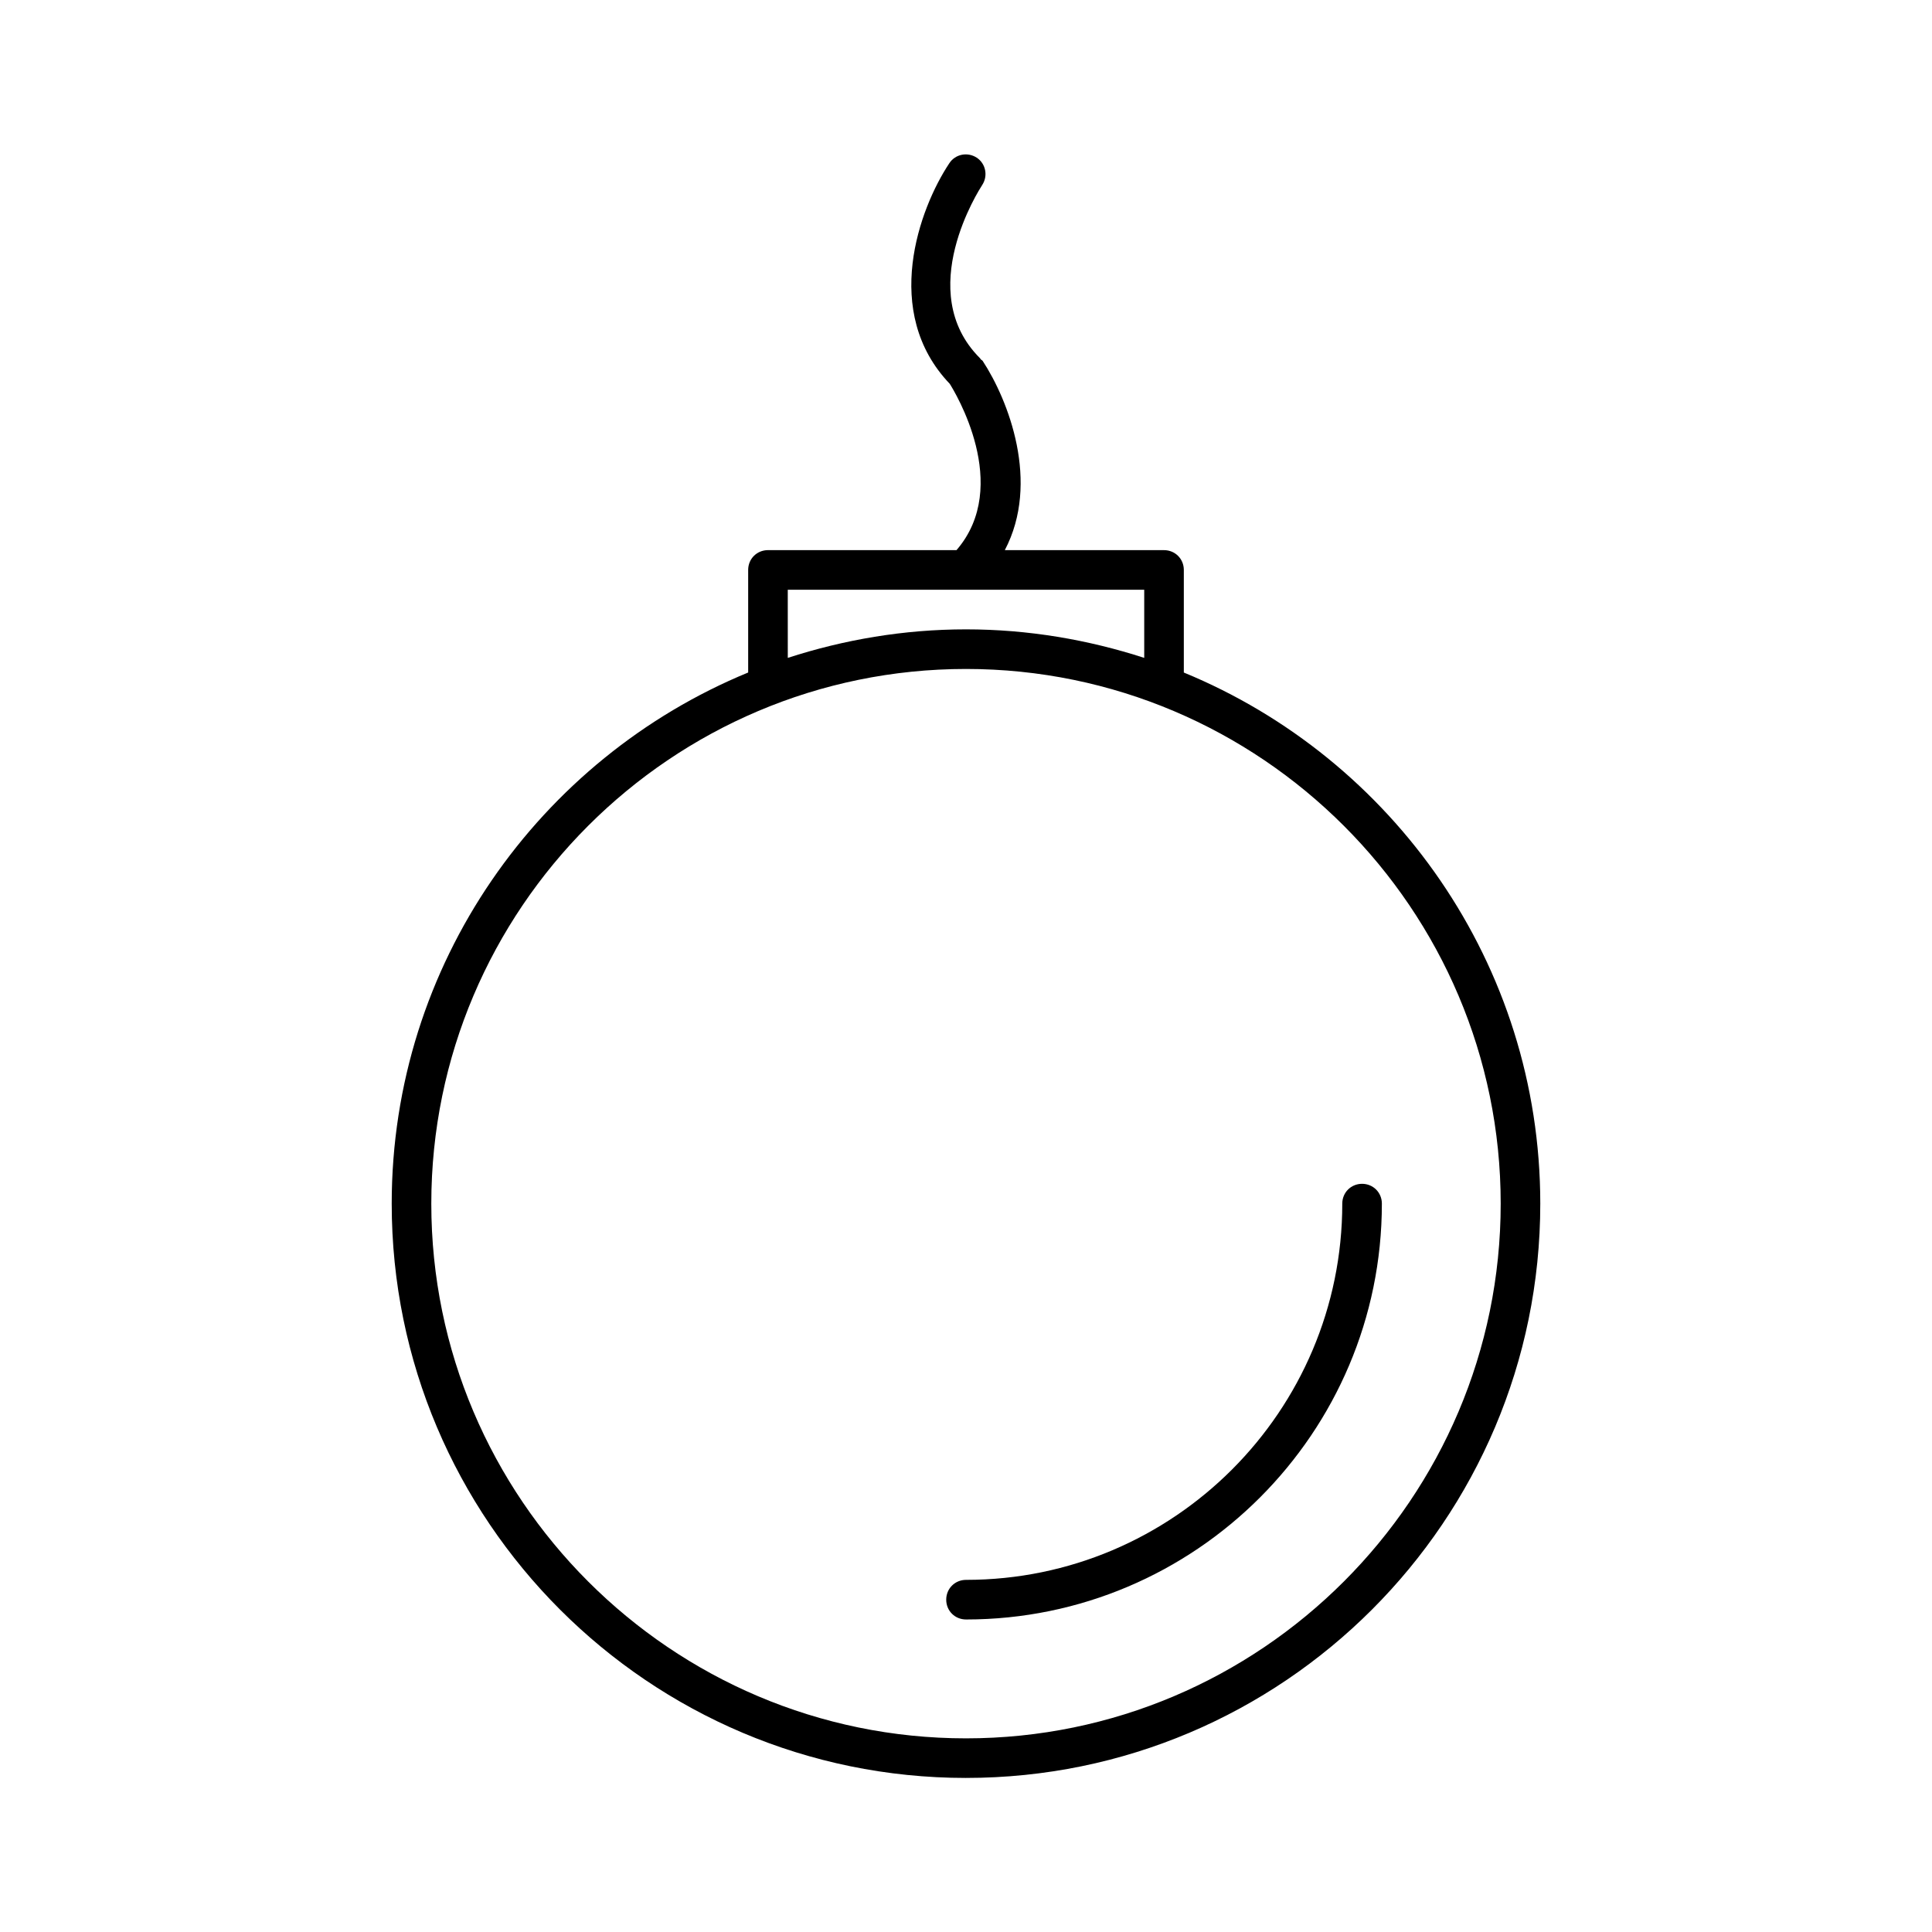 <?xml version="1.0" encoding="UTF-8"?>
<!-- Uploaded to: SVG Repo, www.svgrepo.com, Generator: SVG Repo Mixer Tools -->
<svg fill="#000000" width="800px" height="800px" version="1.1" viewBox="144 144 512 512" xmlns="http://www.w3.org/2000/svg">
 <g>
  <path d="m400 615.17c83.969 0 152.19-68.223 152.19-152.19 0-63.5-39.148-117.98-94.465-140.75v-27.188c0-2.938-2.309-5.246-5.246-5.246h-42.195c9.445-17.949 0.945-39.781-5.879-50.172-0.105-0.105-0.211-0.211-0.418-0.316-0.105-0.105-0.211-0.316-0.316-0.418-17.633-17.633-0.105-44.715 0.629-45.867 1.574-2.414 0.945-5.668-1.469-7.242-2.414-1.574-5.668-0.945-7.242 1.469-7.977 11.965-18.055 39.465 0.105 58.465 1.258 1.996 16.582 26.977 1.785 44.082l-49.961-0.004c-2.938 0-5.246 2.309-5.246 5.246v27.184c-55.312 22.777-94.465 77.25-94.465 140.75-0.004 83.973 68.223 152.2 152.19 152.2zm-47.234-314.88h94.465v18.055c-14.906-4.828-30.754-7.559-47.23-7.559-16.48 0-32.328 2.731-47.23 7.559zm47.234 20.992c78.09 0 141.7 63.605 141.7 141.7 0 78.094-63.605 141.7-141.7 141.7-78.094 0-141.7-63.605-141.7-141.7 0-78.094 63.605-141.7 141.7-141.7z"/>
  <path d="m400 573.18c60.773 0 110.21-49.438 110.21-110.21 0-2.938-2.309-5.246-5.246-5.246s-5.246 2.309-5.246 5.246c0 55-44.715 99.711-99.711 99.711-2.938 0-5.246 2.309-5.246 5.246-0.008 2.941 2.301 5.25 5.242 5.25z"/>
 </g>
</svg>
